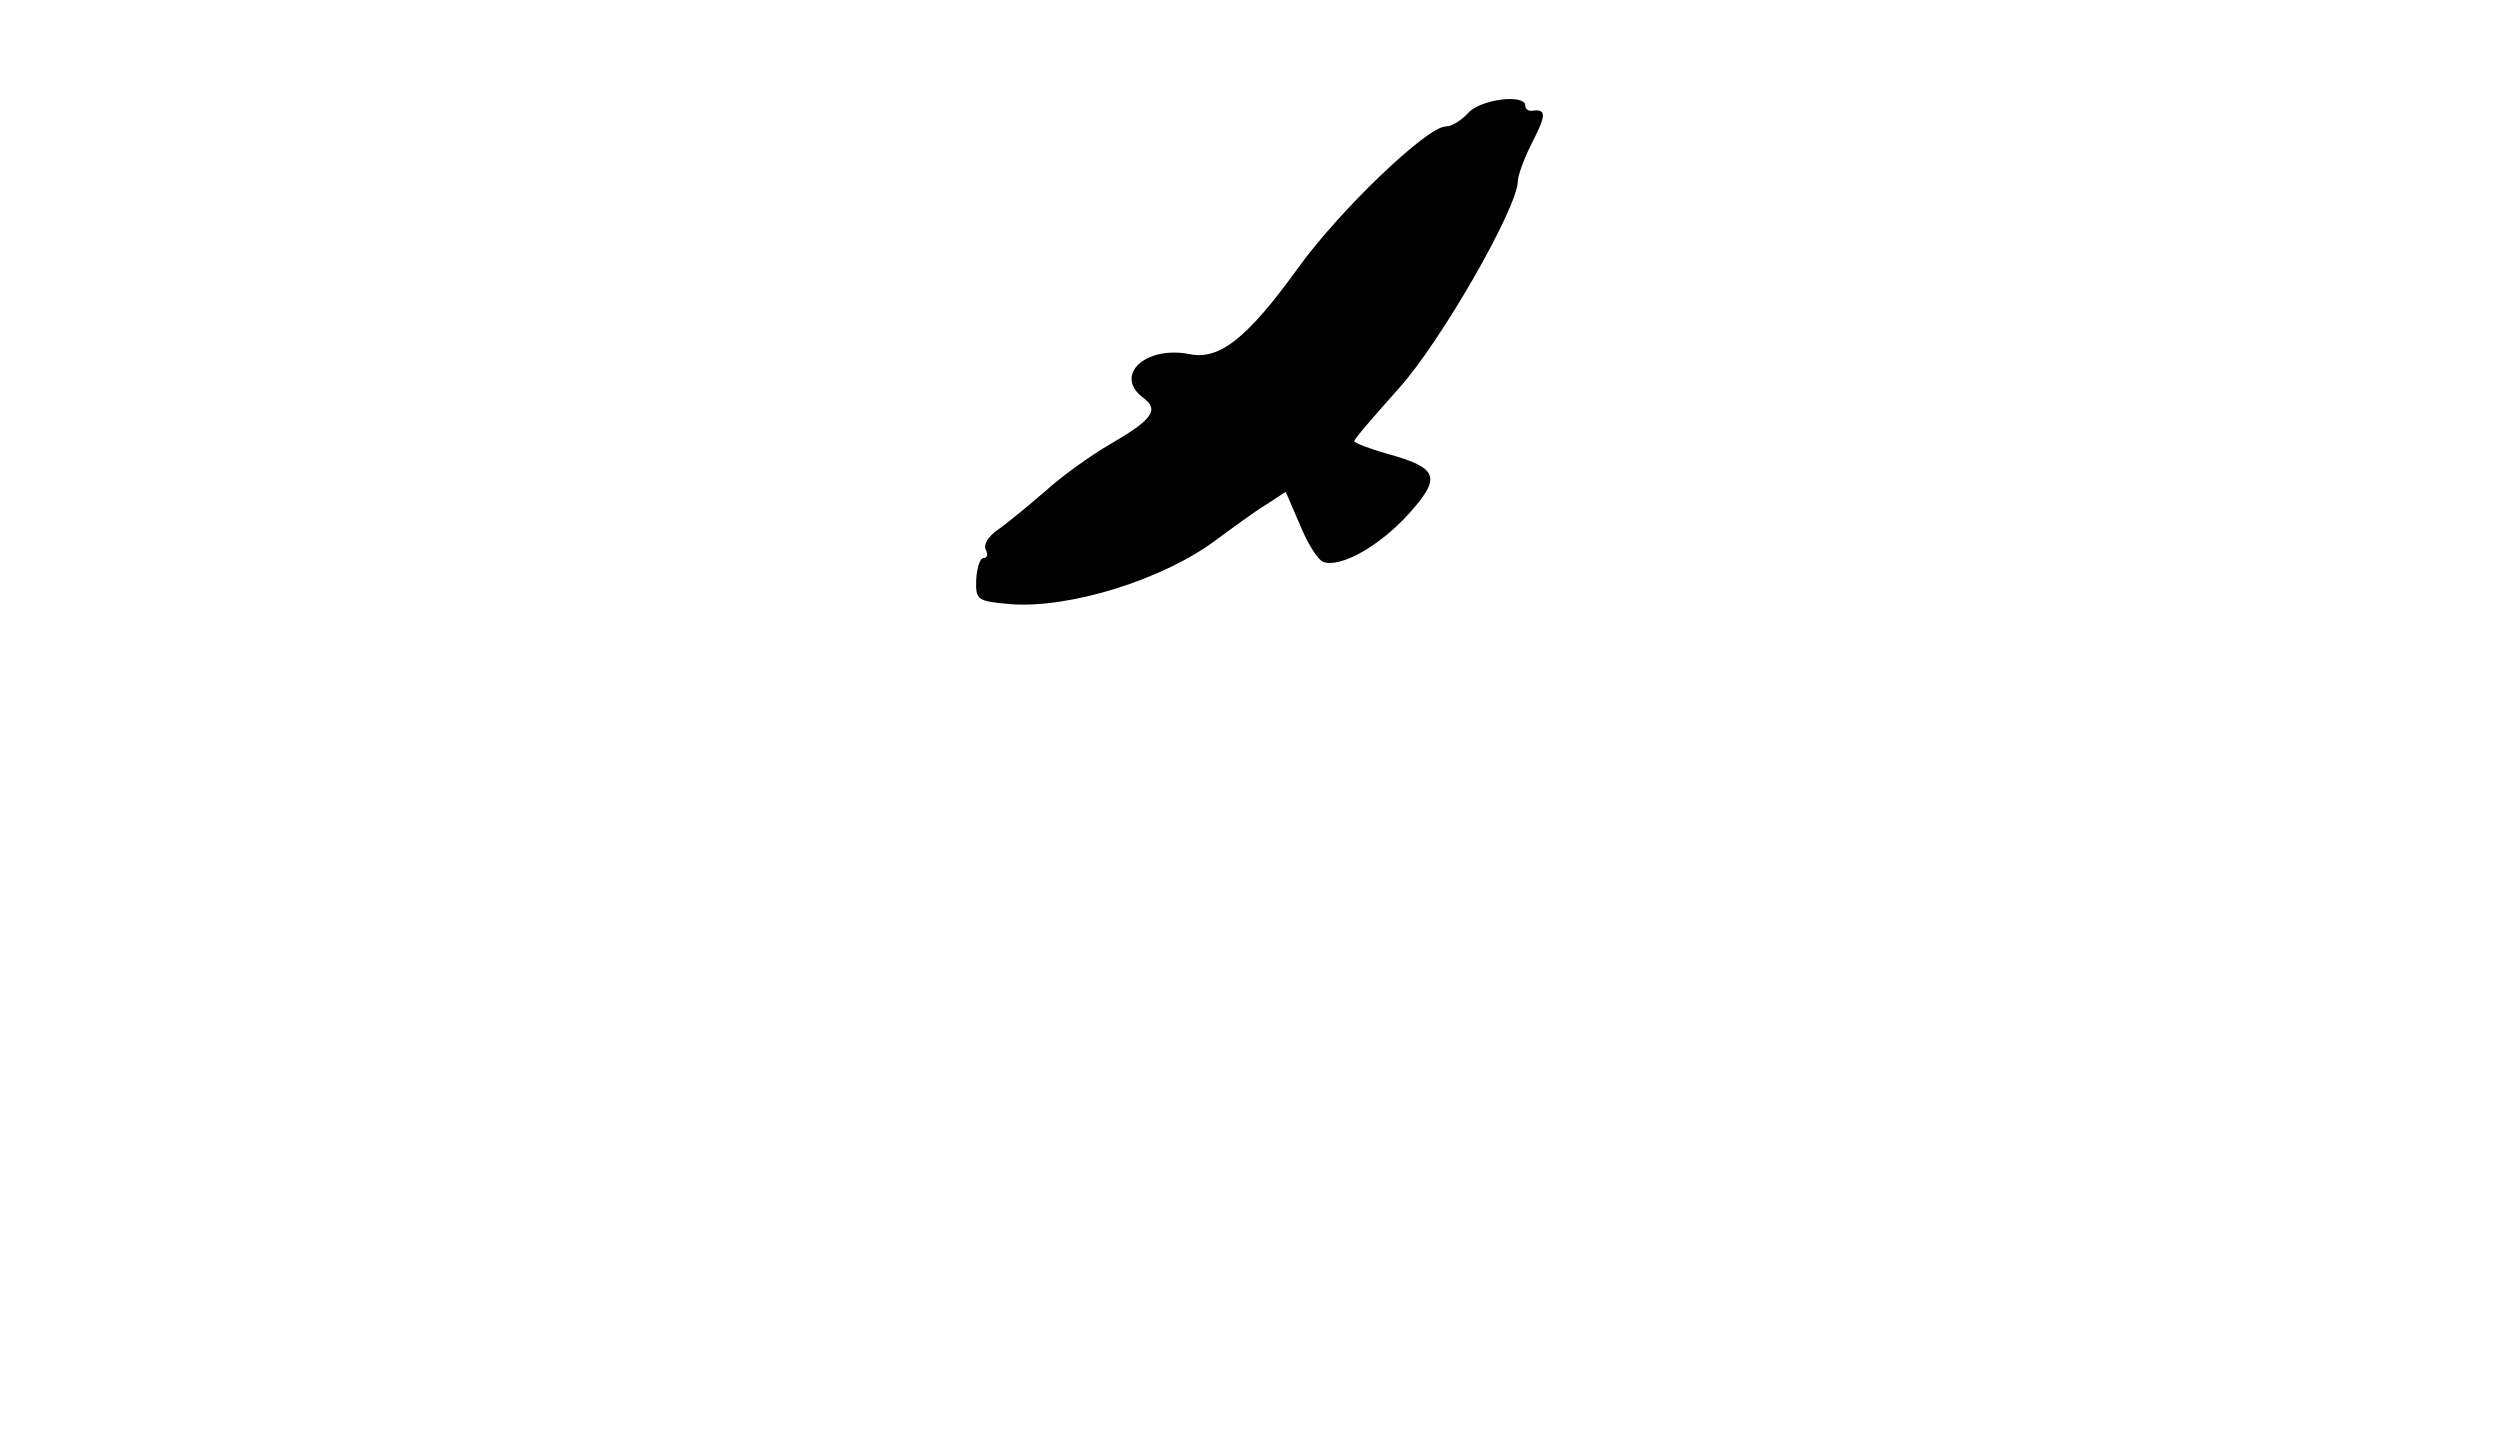 <?xml version="1.0" encoding="UTF-8" standalone="yes"?>
<svg version="1.0" xmlns="http://www.w3.org/2000/svg" width="336" height="192" viewBox="0 0 336 192" preserveAspectRatio="xMidYMid meet">
  <g transform="translate(0,192) scale(0.1,-0.1)" fill="#000000" stroke="none">
    <path d="M1973 1768 c-9 -10 -22 -18 -30 -18 -25 0 -143 -113 -199 -191 -68
-94 -105 -123 -145 -115 -60 12 -103 -29 -62 -59 21 -16 12 -29 -45 -62 -26
-15 -65 -43 -87 -63 -22 -19 -51 -43 -64 -52 -13 -9 -20 -21 -16 -27 3 -6 2
-11 -3 -11 -5 0 -9 -13 -10 -29 -1 -28 2 -29 46 -33 80 -6 205 33 276 86 23
17 53 39 68 48 l26 17 19 -44 c10 -25 24 -47 31 -50 23 -9 76 21 115 64 45 50
40 62 -28 81 -25 7 -45 15 -45 17 0 3 27 34 60 71 56 62 160 243 160 279 0 7
9 32 20 53 19 37 18 44 -2 41 -5 0 -8 3 -8 7 0 16 -60 9 -77 -10z"/>
  </g>
</svg>